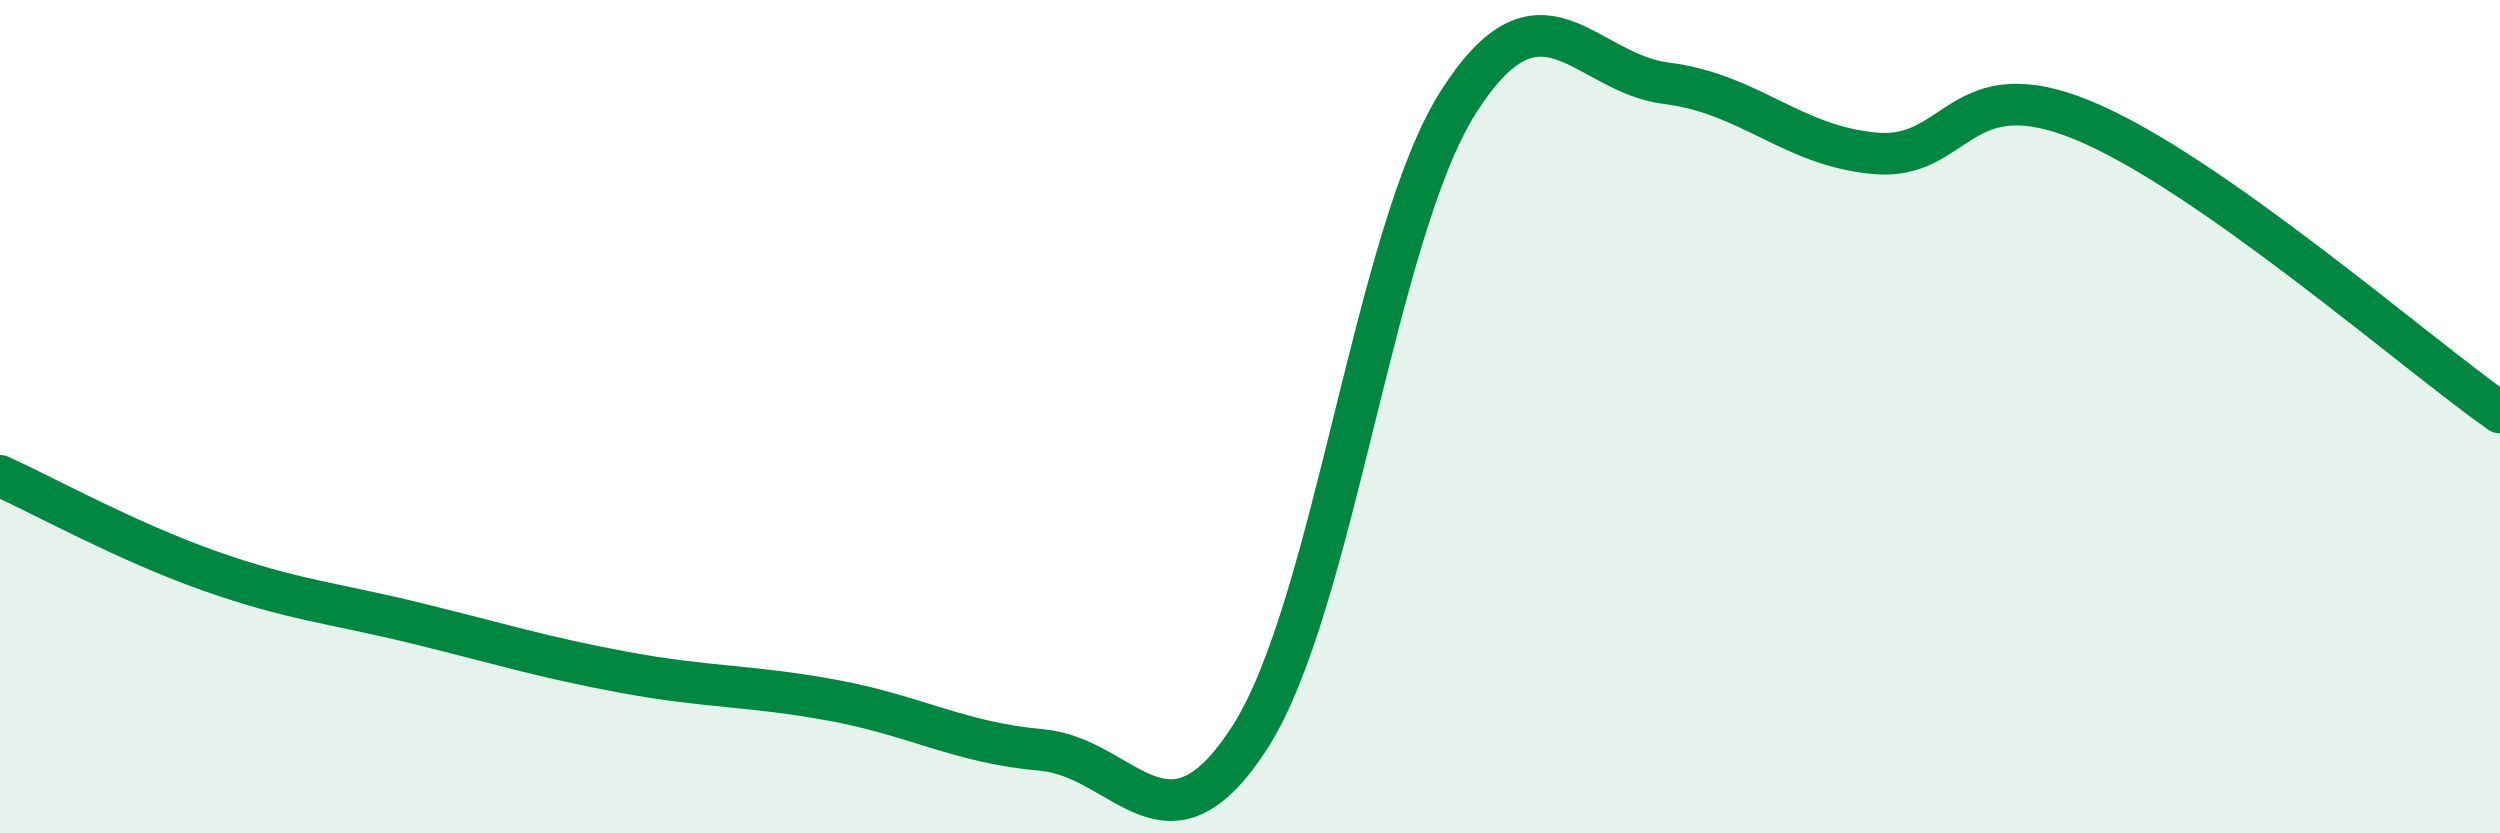 
    <svg width="60" height="20" viewBox="0 0 60 20" xmlns="http://www.w3.org/2000/svg">
      <path
        d="M 0,11.42 C 1,11.87 3,12.98 5,13.69 C 7,14.4 8,14.47 10,14.96 C 12,15.45 13,15.77 15,16.14 C 17,16.51 18,16.44 20,16.81 C 22,17.18 23,17.82 25,18 C 27,18.18 28,20.8 30,17.69 C 32,14.58 33,5.59 35,2.45 C 37,-0.69 38,1.75 40,2 C 42,2.25 43,3.5 45,3.68 C 47,3.86 47,1.65 50,2.89 C 53,4.13 58,8.5 60,9.9L60 20L0 20Z"
        fill="#008740"
        opacity="0.1"
        stroke-linecap="round"
        stroke-linejoin="round"
      />
      <path
        d="M 0,11.42 C 1,11.87 3,12.98 5,13.69 C 7,14.4 8,14.47 10,14.96 C 12,15.45 13,15.77 15,16.14 C 17,16.51 18,16.44 20,16.81 C 22,17.18 23,17.82 25,18 C 27,18.18 28,20.8 30,17.69 C 32,14.58 33,5.59 35,2.45 C 37,-0.69 38,1.75 40,2 C 42,2.25 43,3.5 45,3.68 C 47,3.86 47,1.65 50,2.89 C 53,4.13 58,8.5 60,9.9"
        stroke="#008740"
        stroke-width="1"
        fill="none"
        stroke-linecap="round"
        stroke-linejoin="round"
      />
    </svg>
  